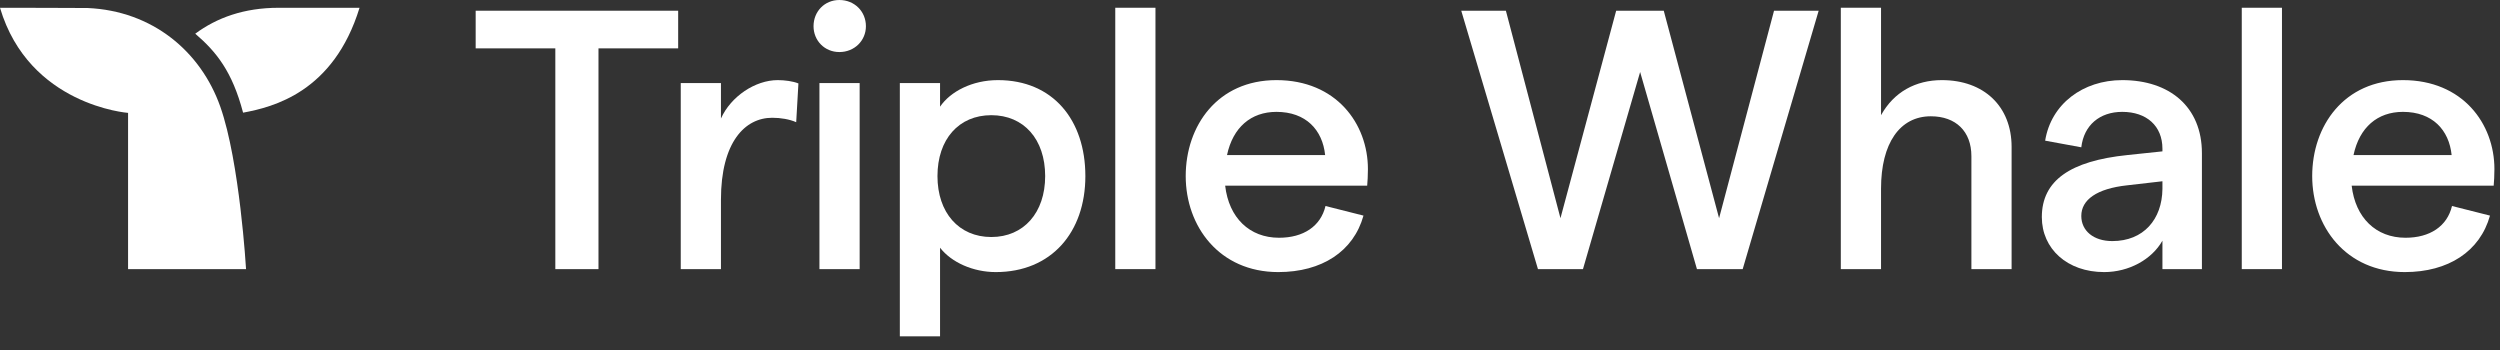 <svg width="150" height="21" viewBox="0 0 150 21" fill="none" xmlns="http://www.w3.org/2000/svg">
<rect x="0" y="0" width="150" height="21" fill="#333333" stroke="none"/>
<path fill-rule="evenodd" clip-rule="evenodd" d="M16.717 0.467C14.633 0.467 13.004 1.068 11.715 2.022C12.984 3.11 13.935 4.29 14.585 6.76C16.38 6.427 20.017 5.534 21.572 0.467H16.717Z" fill="white"/>
<path fill-rule="evenodd" clip-rule="evenodd" d="M13.22 6.406C12.043 3.07 9.131 0.65 5.256 0.481C5.19 0.472 0 0.467 0 0.467C1.742 6.333 7.684 6.773 7.684 6.773V16.148H14.763C14.763 16.148 14.386 9.714 13.22 6.406Z" fill="white"/>
<path fill-rule="evenodd" clip-rule="evenodd" d="M33.32 2.902H28.54V0.643H40.69V2.902H35.909V16.148H33.32V2.902Z" fill="white"/>
<path fill-rule="evenodd" clip-rule="evenodd" d="M46.333 7.066C44.696 7.066 43.257 8.528 43.257 11.984V16.148H40.845V4.984H43.257V7.11C43.855 5.781 45.315 4.807 46.665 4.807C47.086 4.807 47.573 4.873 47.905 5.006L47.772 7.332C47.373 7.155 46.842 7.066 46.333 7.066Z" fill="white"/>
<path fill-rule="evenodd" clip-rule="evenodd" d="M49.166 16.148H51.579V4.984H49.166V16.148ZM48.812 1.573C48.812 0.687 49.477 0 50.362 0C51.269 0 51.955 0.687 51.955 1.573C51.955 2.436 51.269 3.123 50.362 3.123C49.477 3.123 48.812 2.436 48.812 1.573Z" fill="white"/>
<path fill-rule="evenodd" clip-rule="evenodd" d="M62.71 10.566C62.71 8.351 61.426 6.911 59.479 6.911C57.532 6.911 56.248 8.351 56.248 10.566C56.248 12.759 57.532 14.221 59.479 14.221C61.426 14.221 62.71 12.759 62.71 10.566ZM53.99 4.984H56.403V6.401C57.023 5.493 58.328 4.807 59.877 4.807C63.175 4.807 65.122 7.199 65.122 10.566C65.122 13.933 63.086 16.325 59.745 16.325C58.394 16.325 57.089 15.749 56.403 14.863V20.18H53.99V4.984Z" fill="white"/>
<path fill-rule="evenodd" clip-rule="evenodd" d="M66.916 16.147H69.328V0.465H66.916V16.147Z" fill="white"/>
<path fill-rule="evenodd" clip-rule="evenodd" d="M79.508 9.303C79.353 7.797 78.357 6.712 76.586 6.712C75.059 6.712 73.975 7.642 73.621 9.303H79.508ZM82.031 11.142H73.51C73.732 13.069 74.971 14.265 76.741 14.265C78.202 14.265 79.242 13.579 79.53 12.36L81.809 12.936C81.212 15.085 79.309 16.325 76.697 16.325C73.156 16.325 71.143 13.579 71.143 10.566C71.143 7.553 73.046 4.807 76.587 4.807C80.172 4.807 82.075 7.421 82.075 10.145C82.075 10.477 82.053 10.943 82.031 11.142Z" fill="white"/>
<path fill-rule="evenodd" clip-rule="evenodd" d="M87.675 0.643H90.353L93.628 13.091L96.97 0.643H99.825L103.145 13.091L106.442 0.643H109.12L104.561 16.148H101.817L98.408 4.32L94.978 16.148H92.278L87.675 0.643Z" fill="white"/>
<path fill-rule="evenodd" clip-rule="evenodd" d="M110.449 0.465H112.862V6.911C113.636 5.516 114.942 4.807 116.513 4.807C119.036 4.807 120.696 6.379 120.696 8.816V16.148H118.284V9.37C118.284 7.886 117.354 6.977 115.849 6.977C113.99 6.977 112.862 8.595 112.862 11.319V16.148H110.449V0.465Z" fill="white"/>
<path fill-rule="evenodd" clip-rule="evenodd" d="M129.746 11.341V10.876L127.622 11.12C125.807 11.319 124.878 11.984 124.878 12.958C124.878 13.844 125.608 14.465 126.737 14.465C128.618 14.465 129.724 13.158 129.746 11.341ZM132.115 9.193V16.148H129.746V14.442C129.105 15.572 127.732 16.325 126.25 16.325C124.037 16.325 122.51 14.93 122.51 13.025C122.51 10.832 124.214 9.658 127.644 9.303L129.746 9.082V8.927C129.746 7.554 128.795 6.712 127.334 6.712C125.984 6.712 125.033 7.509 124.878 8.838L122.709 8.44C123.063 6.247 124.966 4.807 127.334 4.807C130.167 4.807 132.115 6.402 132.115 9.193Z" fill="white"/>
<path fill-rule="evenodd" clip-rule="evenodd" d="M134.506 16.147H136.918V0.465H134.506V16.147Z" fill="white"/>
<path fill-rule="evenodd" clip-rule="evenodd" d="M147.098 9.303C146.943 7.797 145.947 6.712 144.176 6.712C142.649 6.712 141.565 7.642 141.211 9.303H147.098ZM149.621 11.142H141.1C141.322 13.069 142.561 14.265 144.331 14.265C145.792 14.265 146.832 13.579 147.12 12.36L149.399 12.936C148.802 15.085 146.899 16.325 144.287 16.325C140.746 16.325 138.732 13.579 138.732 10.566C138.732 7.553 140.636 4.807 144.176 4.807C147.761 4.807 149.665 7.421 149.665 10.145C149.665 10.477 149.643 10.943 149.621 11.142Z" fill="white"/>
</svg>
